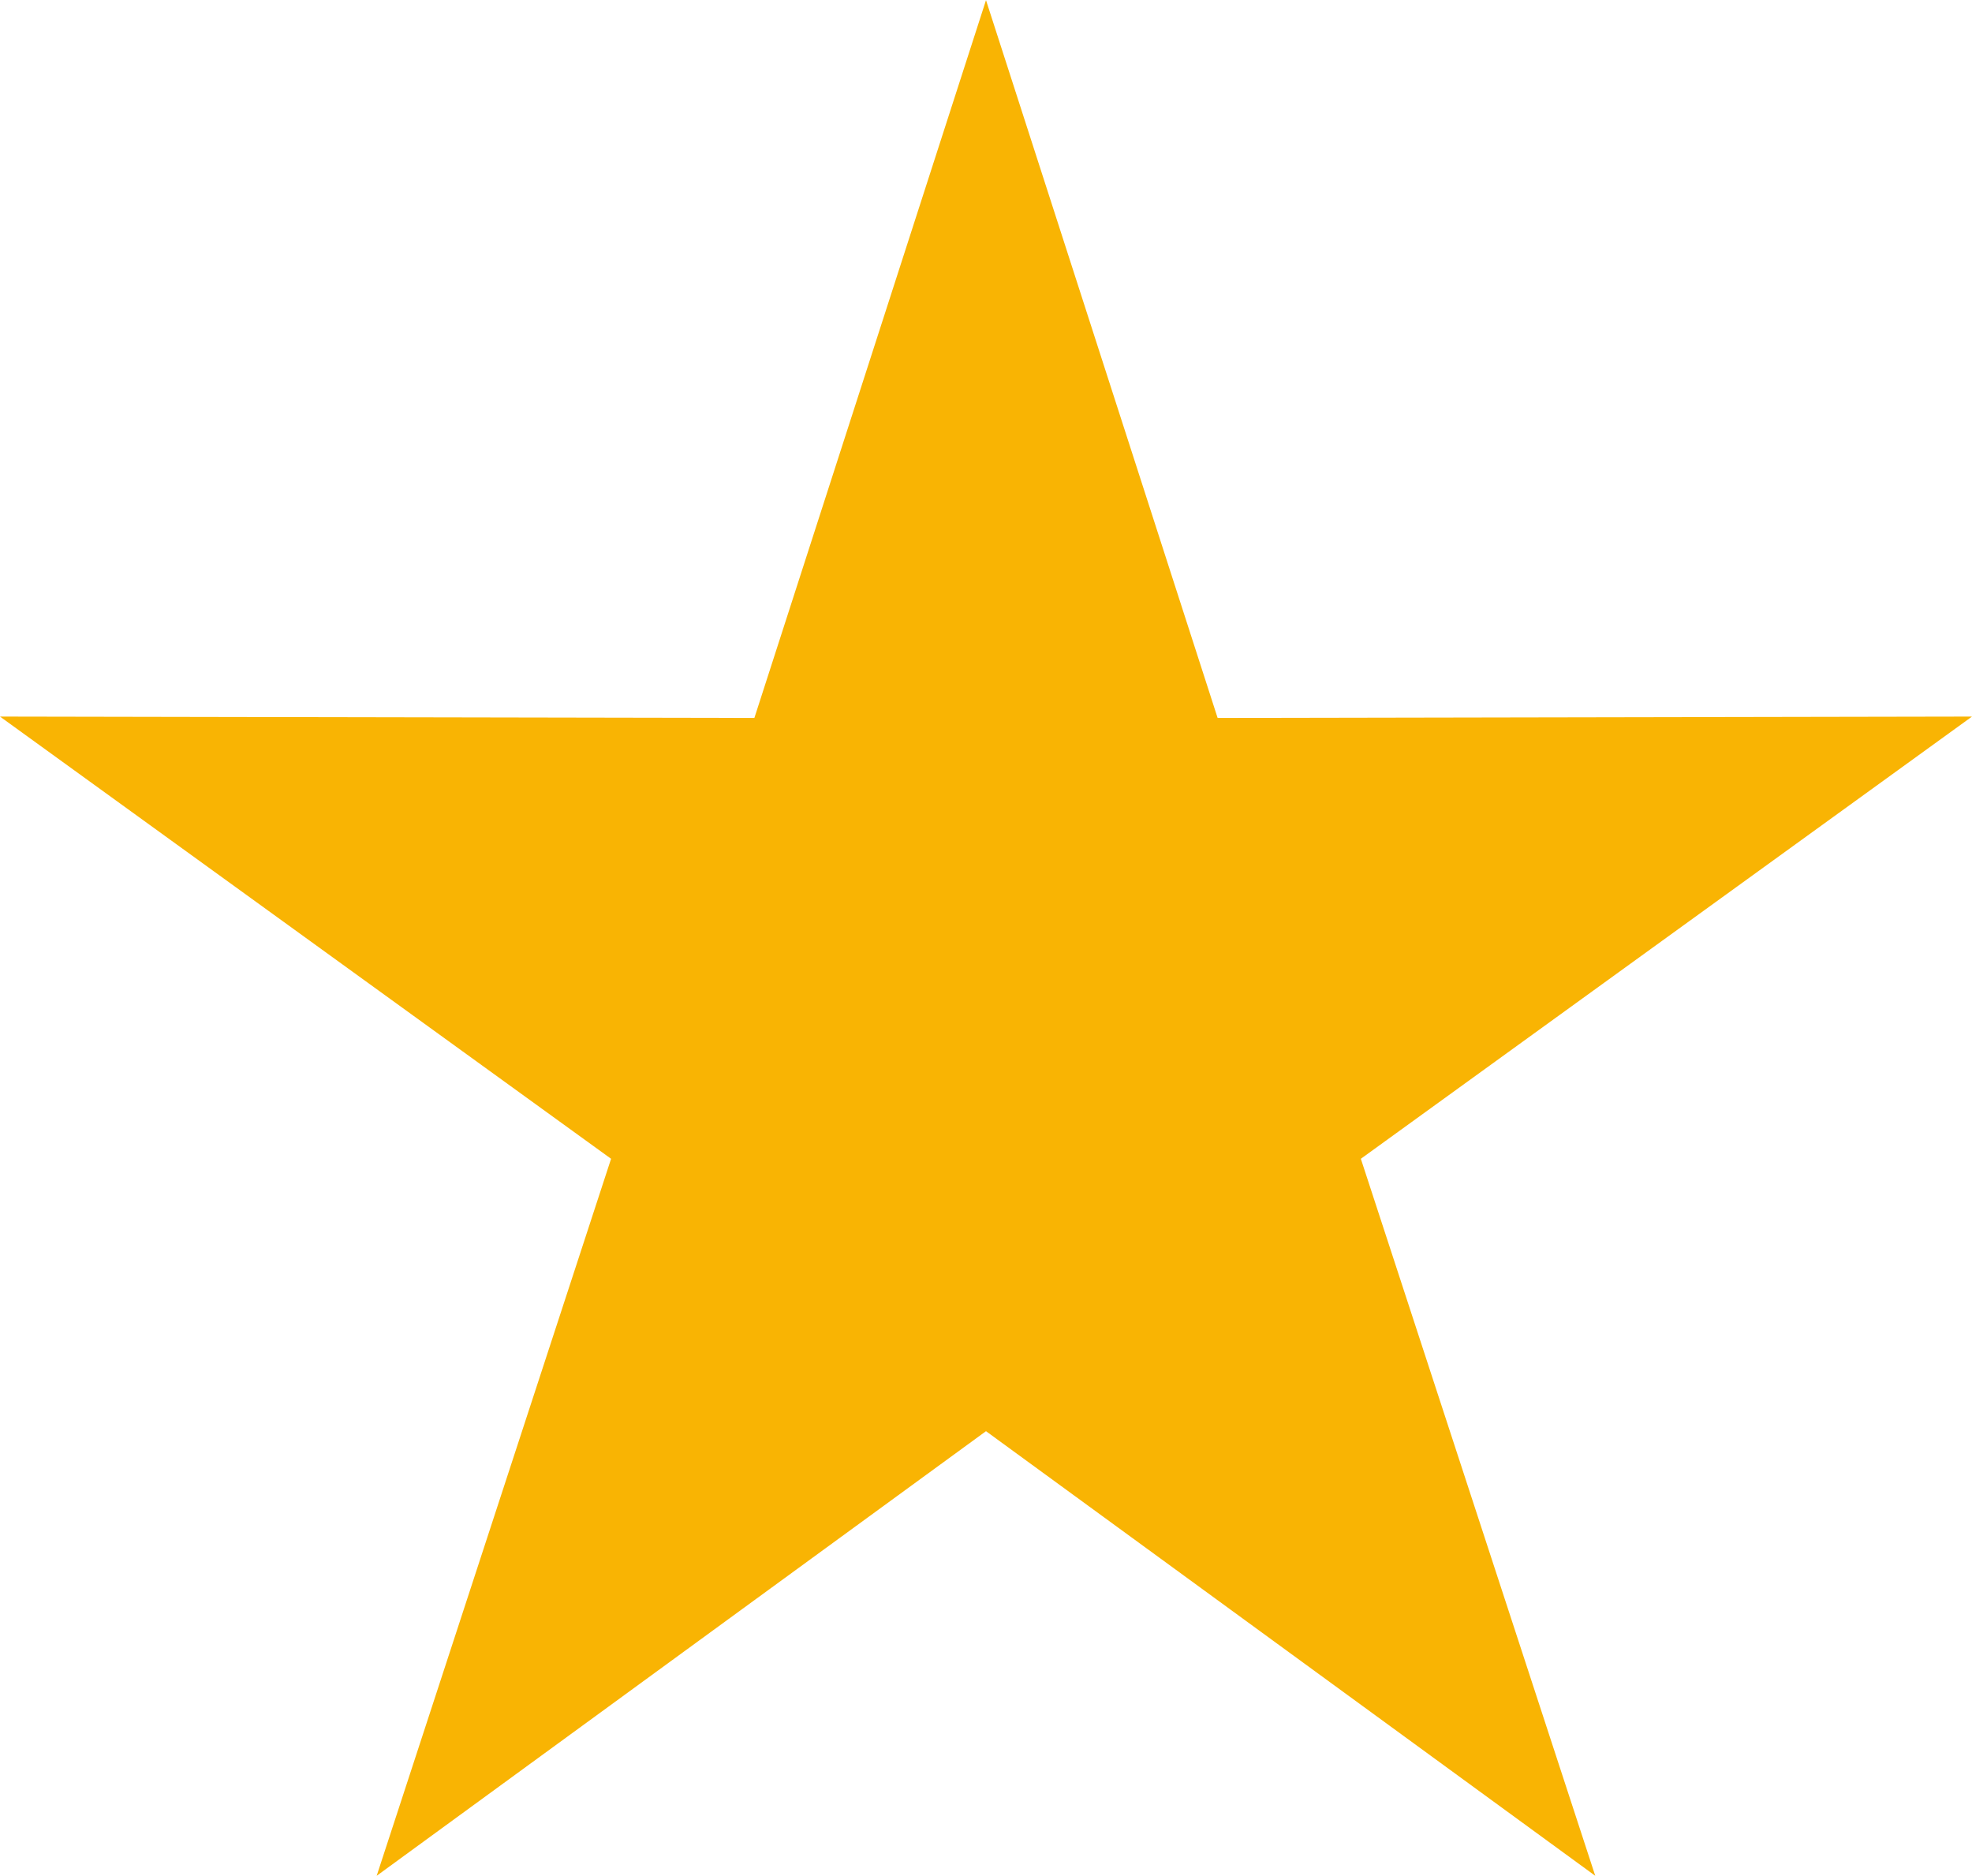 <?xml version="1.0" encoding="UTF-8"?>
<!DOCTYPE svg PUBLIC "-//W3C//DTD SVG 1.1//EN" "http://www.w3.org/Graphics/SVG/1.1/DTD/svg11.dtd">
<!-- Creator: CorelDRAW 2021 (64 Bit) -->
<svg xmlns="http://www.w3.org/2000/svg" xml:space="preserve" width="3.584mm" height="3.409mm" version="1.1" style="shape-rendering:geometricPrecision; text-rendering:geometricPrecision; image-rendering:optimizeQuality; fill-rule:evenodd; clip-rule:evenodd"
viewBox="0 0 270.14 256.91"
 xmlns:xlink="http://www.w3.org/1999/xlink"
 xmlns:xodm="http://www.corel.com/coreldraw/odm/2003">
 <defs>
  <style type="text/css">
   <![CDATA[
    .fil0 {fill:#F9B403}
   ]]>
  </style>
 </defs>
 <g id="Camada_x0020_1">
  <polygon class="fil0" points="135.07,0 166.8,98.32 270.14,98.13 186.42,158.7 218.53,256.91 135.07,196.01 51.6,256.91 83.71,158.7 -0,98.13 103.34,98.32 "/>
 </g>
</svg>
